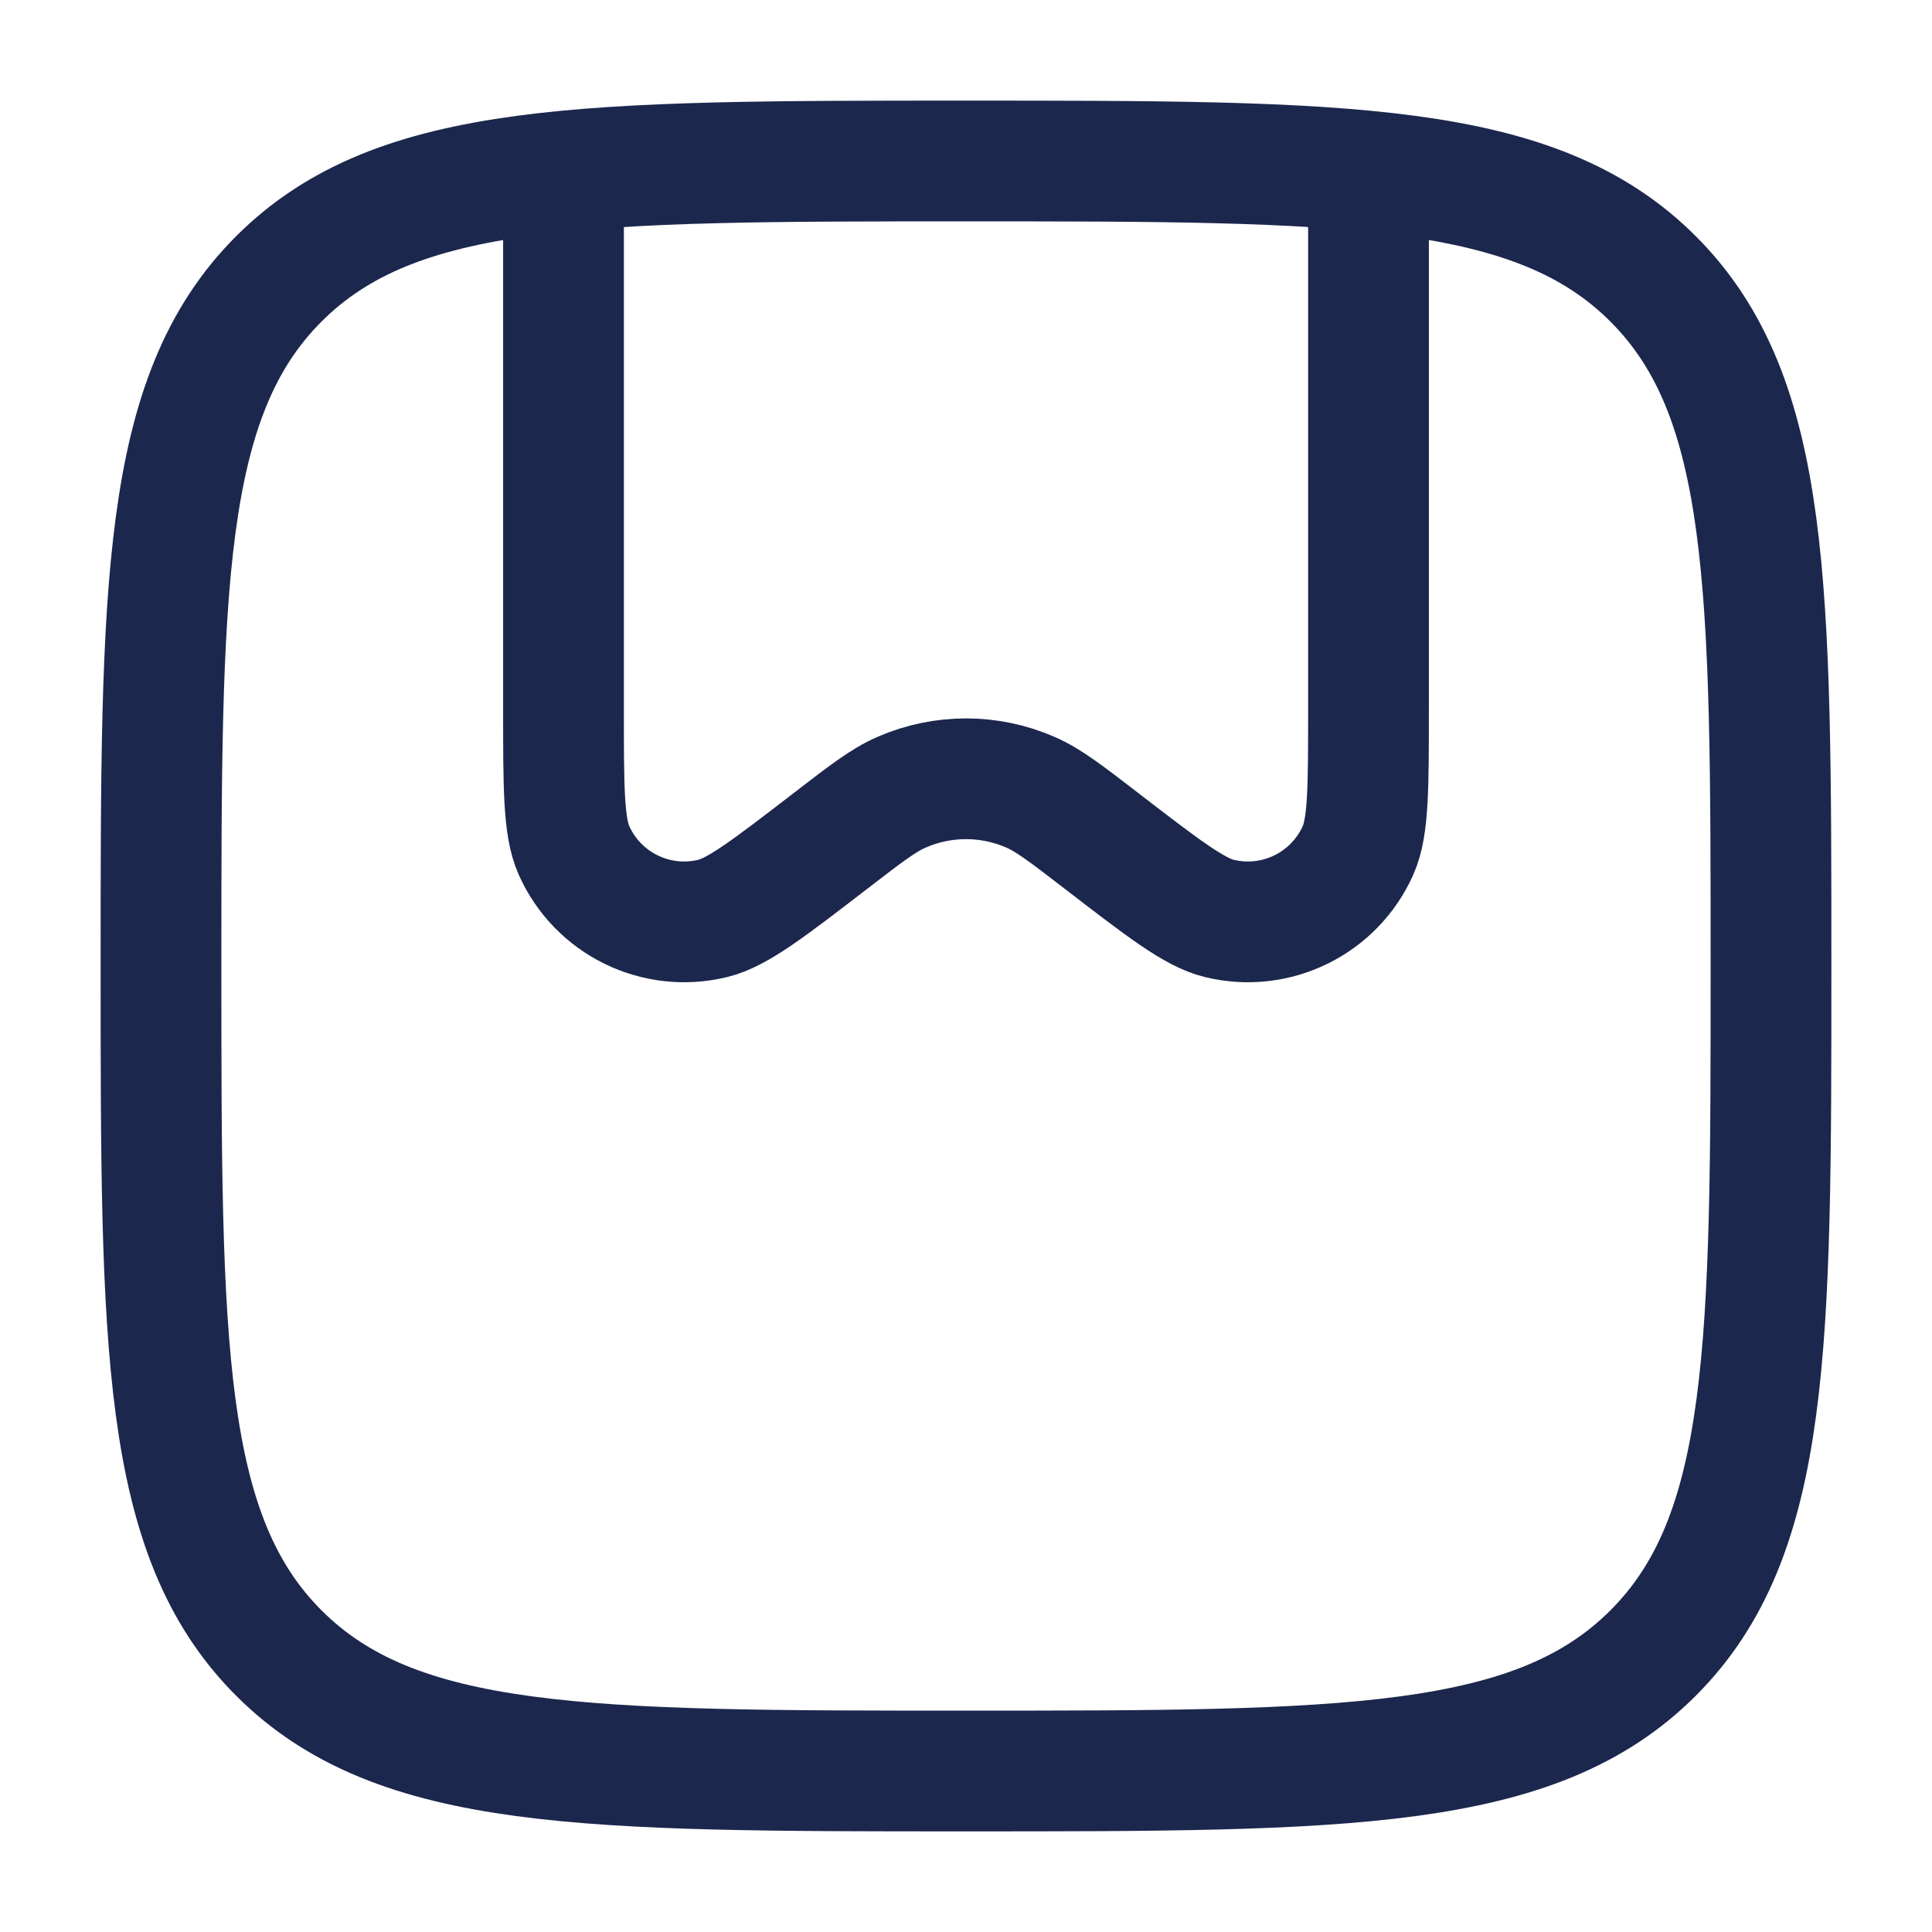 <?xml version="1.0" encoding="utf-8"?>
<svg width="800px" height="800px" viewBox="0 0 24 24" fill="none" xmlns="http://www.w3.org/2000/svg">
<path d="M2 12C2 7.286 2 4.929 3.464 3.464C4.929 2 7.286 2 12 2C16.714 2 19.071 2 20.535 3.464C22 4.929 22 7.286 22 12C22 16.714 22 19.071 20.535 20.535C19.071 22 16.714 22 12 22C7.286 22 4.929 22 3.464 20.535C2 19.071 2 16.714 2 12Z" stroke="#1C274D" stroke-width="1.5"/>
<path d="M17 2V8.808C17 9.783 17 10.27 16.871 10.561C16.577 11.223 15.851 11.581 15.146 11.409C14.837 11.334 14.451 11.037 13.678 10.442C13.242 10.106 13.024 9.938 12.797 9.84C12.289 9.619 11.711 9.619 11.203 9.84C10.976 9.938 10.758 10.106 10.322 10.442C9.549 11.037 9.163 11.334 8.854 11.409C8.149 11.581 7.423 11.223 7.129 10.561C7 10.27 7 9.783 7 8.808V2" stroke="#1C274D" stroke-width="1.5"/>
</svg>